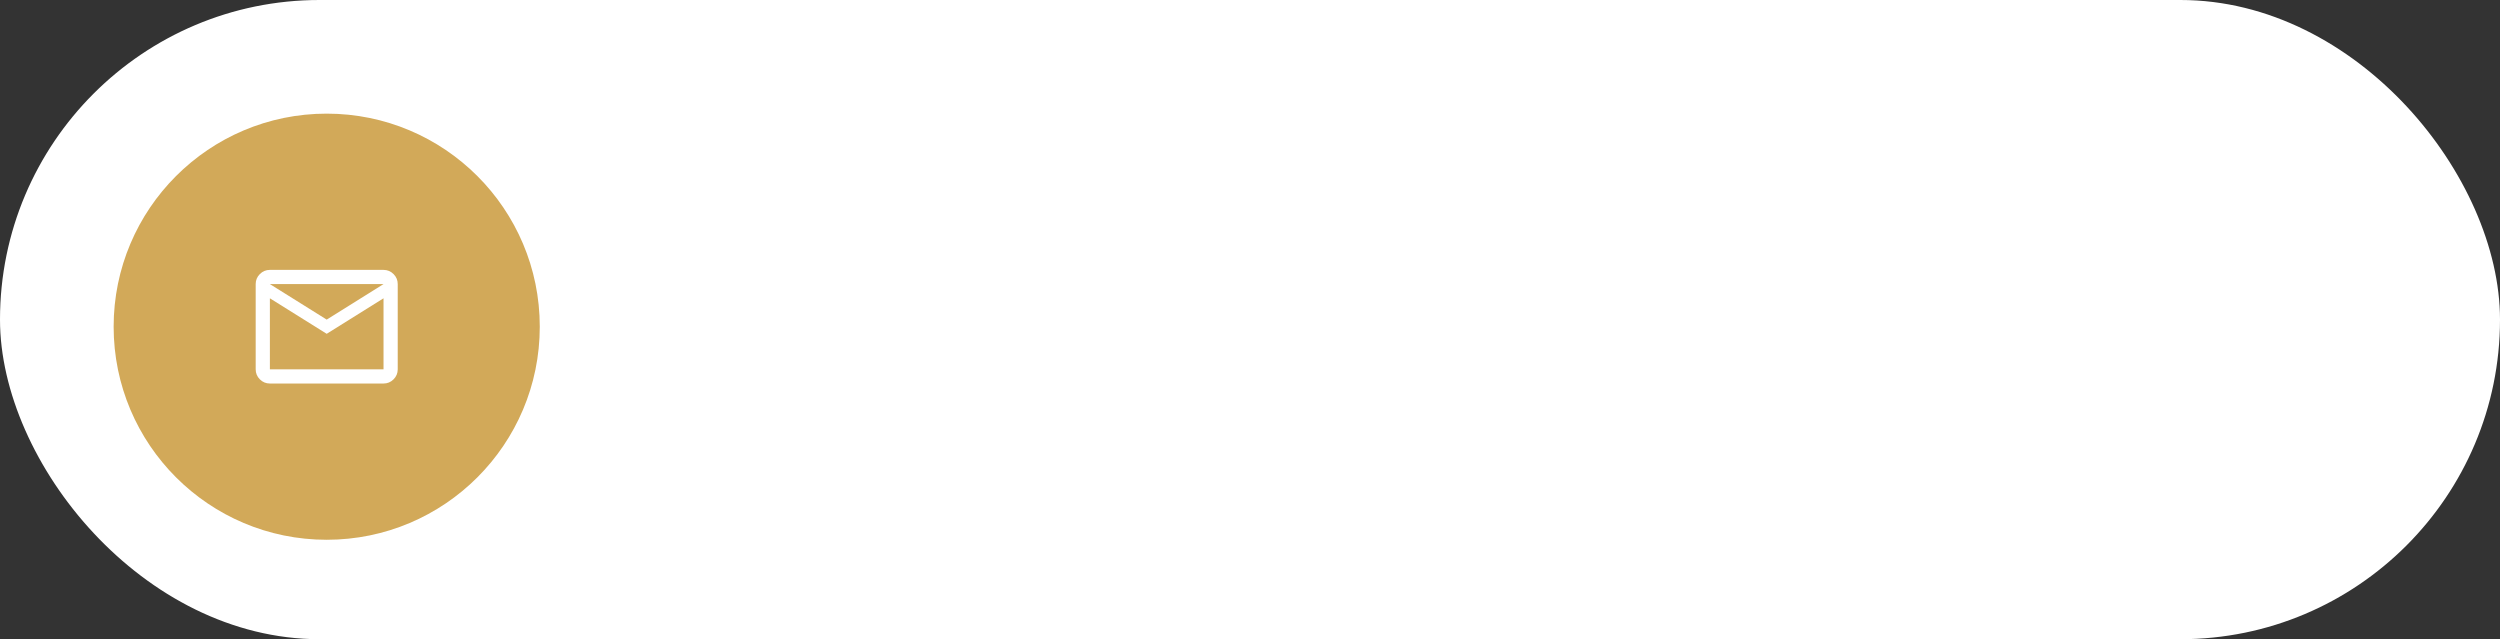 <?xml version="1.0" encoding="UTF-8"?> <svg xmlns="http://www.w3.org/2000/svg" width="176" height="45" viewBox="0 0 176 45" fill="none"><rect x="0" y="0" width="176" height="45" fill="#333333" stroke="none"/><rect width="176" height="45" rx="22.5" fill="white"></rect><circle cx="23" cy="23" r="15" fill="#D2A959"></circle><path d="M19 27C18.725 27 18.49 26.902 18.294 26.706C18.098 26.511 18 26.275 18 26V20C18 19.725 18.098 19.49 18.294 19.294C18.49 19.098 18.725 19 19 19H27C27.275 19 27.511 19.098 27.706 19.294C27.902 19.49 28 19.725 28 20V26C28 26.275 27.902 26.511 27.706 26.706C27.511 26.902 27.275 27 27 27H19ZM23 23.5L19 21V26H27V21L23 23.5ZM23 22.5L27 20H19L23 22.5ZM19 21V20V26V21Z" fill="white"></path></svg> 